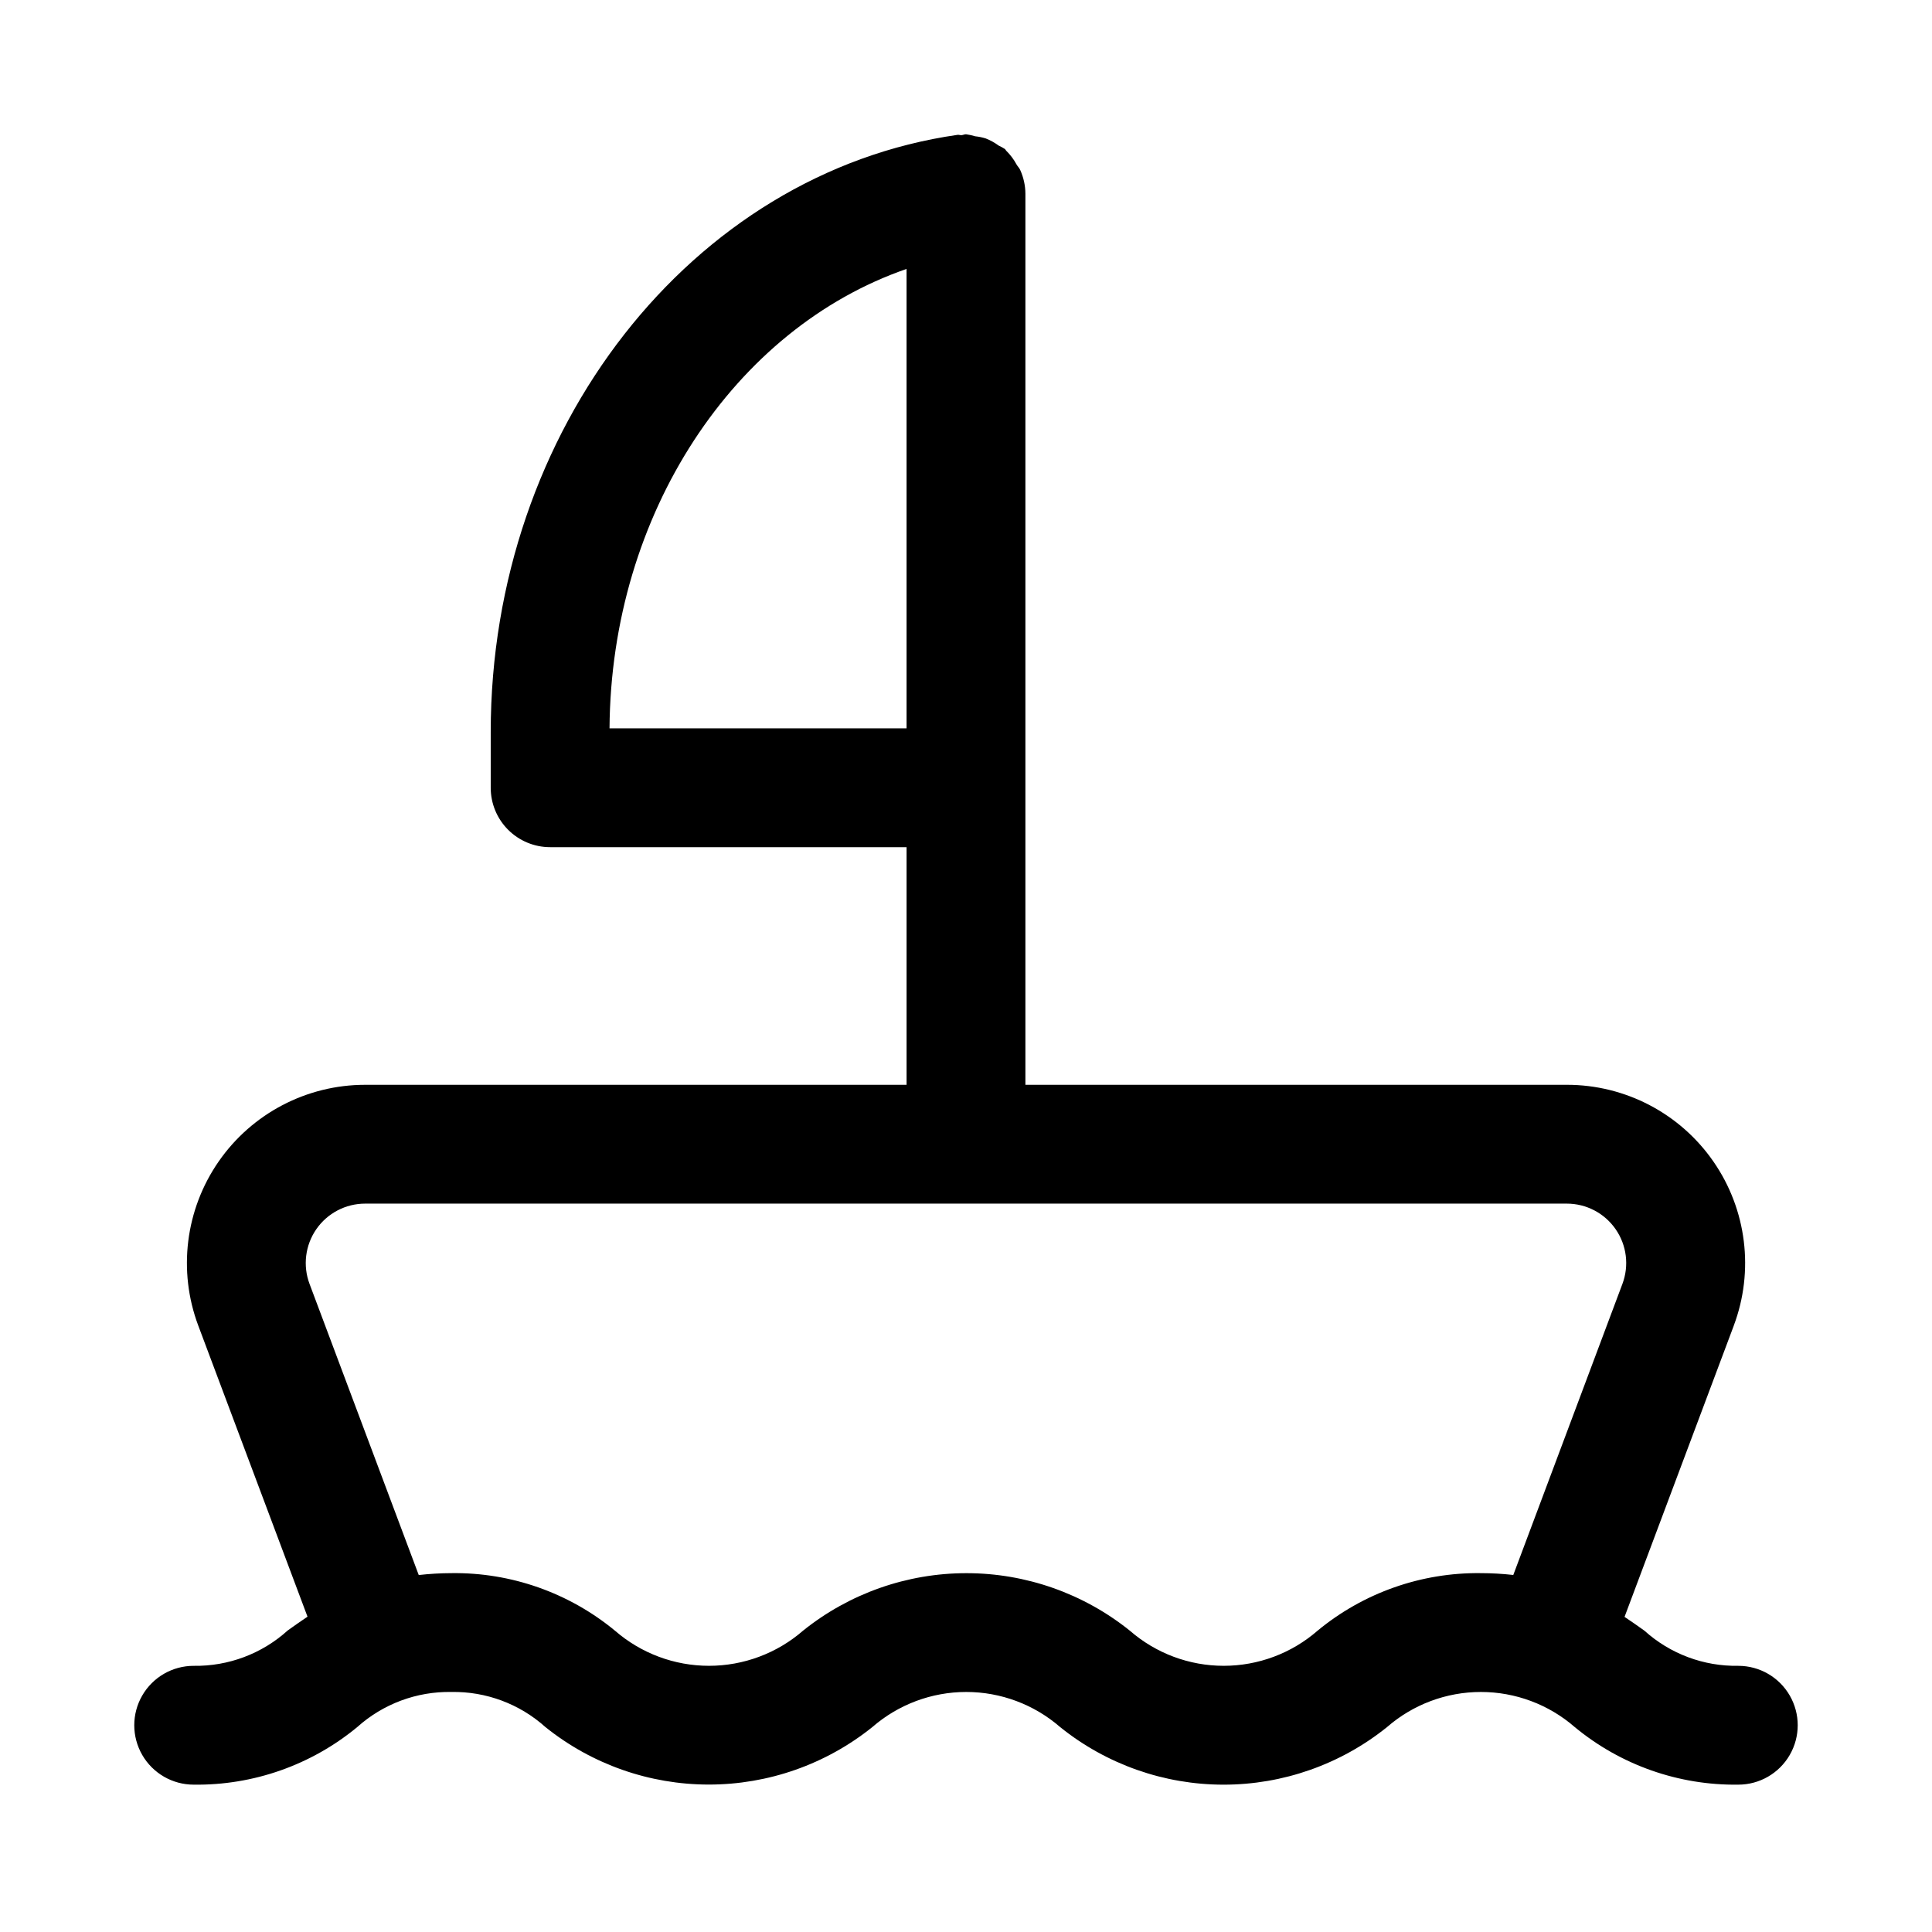 <?xml version="1.0" encoding="UTF-8"?>
<!-- Uploaded to: ICON Repo, www.iconrepo.com, Generator: ICON Repo Mixer Tools -->
<svg fill="#000000" width="800px" height="800px" version="1.1" viewBox="144 144 512 512" xmlns="http://www.w3.org/2000/svg">
 <path d="m604.67 585.46c-9.18 0.16-18.078-3.172-24.891-9.32-1.652-1.18-3.418-2.426-5.258-3.652l28.938-77.145-0.004-0.004c5.457-14.508 3.449-30.773-5.379-43.516-8.824-12.746-23.344-20.348-38.844-20.34h-143.49v-236.16c-0.016-2.172-0.488-4.316-1.387-6.297-0.234-0.535-0.676-0.93-0.961-1.434h0.004c-0.73-1.359-1.668-2.602-2.773-3.684-0.125-0.125-0.172-0.316-0.316-0.426l0.004 0.004c-0.535-0.348-1.094-0.652-1.672-0.914-1.055-0.781-2.207-1.414-3.43-1.891-0.906-0.277-1.832-0.469-2.773-0.566-0.797-0.242-1.613-0.422-2.438-0.535-0.41 0-0.77 0.203-1.164 0.234-0.395 0.031-0.707-0.125-1.07-0.078-70.535 10.078-123.72 78.121-123.72 158.26v14.766c0 4.176 1.656 8.18 4.609 11.133 2.953 2.953 6.957 4.613 11.133 4.613h94.465v62.977h-143.49c-15.488 0-29.992 7.594-38.816 20.324-8.824 12.73-10.844 28.98-5.406 43.484l28.953 77.145c-1.828 1.227-3.574 2.457-5.227 3.637-6.824 6.176-15.738 9.531-24.941 9.387-5.625 0-10.82 3-13.633 7.871-2.812 4.871-2.812 10.871 0 15.742s8.008 7.875 13.633 7.875c15.793 0.211 31.148-5.188 43.328-15.242 6.844-6.148 15.758-9.48 24.957-9.32 9.195-0.164 18.113 3.164 24.953 9.32 12.281 9.852 27.551 15.219 43.297 15.219 15.742 0 31.016-5.367 43.297-15.219 6.906-6.008 15.75-9.32 24.906-9.32 9.152 0 18 3.312 24.906 9.32 12.273 9.867 27.547 15.246 43.297 15.246 15.746 0 31.023-5.379 43.297-15.246 6.898-6.012 15.738-9.32 24.891-9.32 9.148 0 17.992 3.309 24.891 9.32 12.176 10.059 27.535 15.461 43.328 15.242 5.625 0 10.82-3.004 13.633-7.875s2.812-10.871 0-15.742c-2.812-4.871-8.008-7.871-13.633-7.871zm-299.14-248.44c0.379-56.93 33.062-105.96 78.719-121.75v121.75zm187.65 239.12c-6.898 6.008-15.734 9.316-24.883 9.316-9.148 0-17.988-3.309-24.883-9.316-12.277-9.859-27.551-15.234-43.297-15.234s-31.02 5.375-43.297 15.234c-6.914 6.008-15.77 9.316-24.93 9.316-9.164 0-18.016-3.309-24.93-9.316-12.188-10.055-27.547-15.457-43.344-15.242-2.891 0.008-5.773 0.176-8.645 0.504l-28.938-77.145c-1.816-4.836-1.148-10.25 1.785-14.5 2.938-4.246 7.773-6.781 12.934-6.785h318.47c5.16 0 9.996 2.531 12.934 6.777 2.941 4.242 3.613 9.656 1.801 14.492l-28.922 77.145c-2.844-0.32-5.703-0.484-8.562-0.488-15.781-0.207-31.125 5.191-43.297 15.242z"/>
</svg>